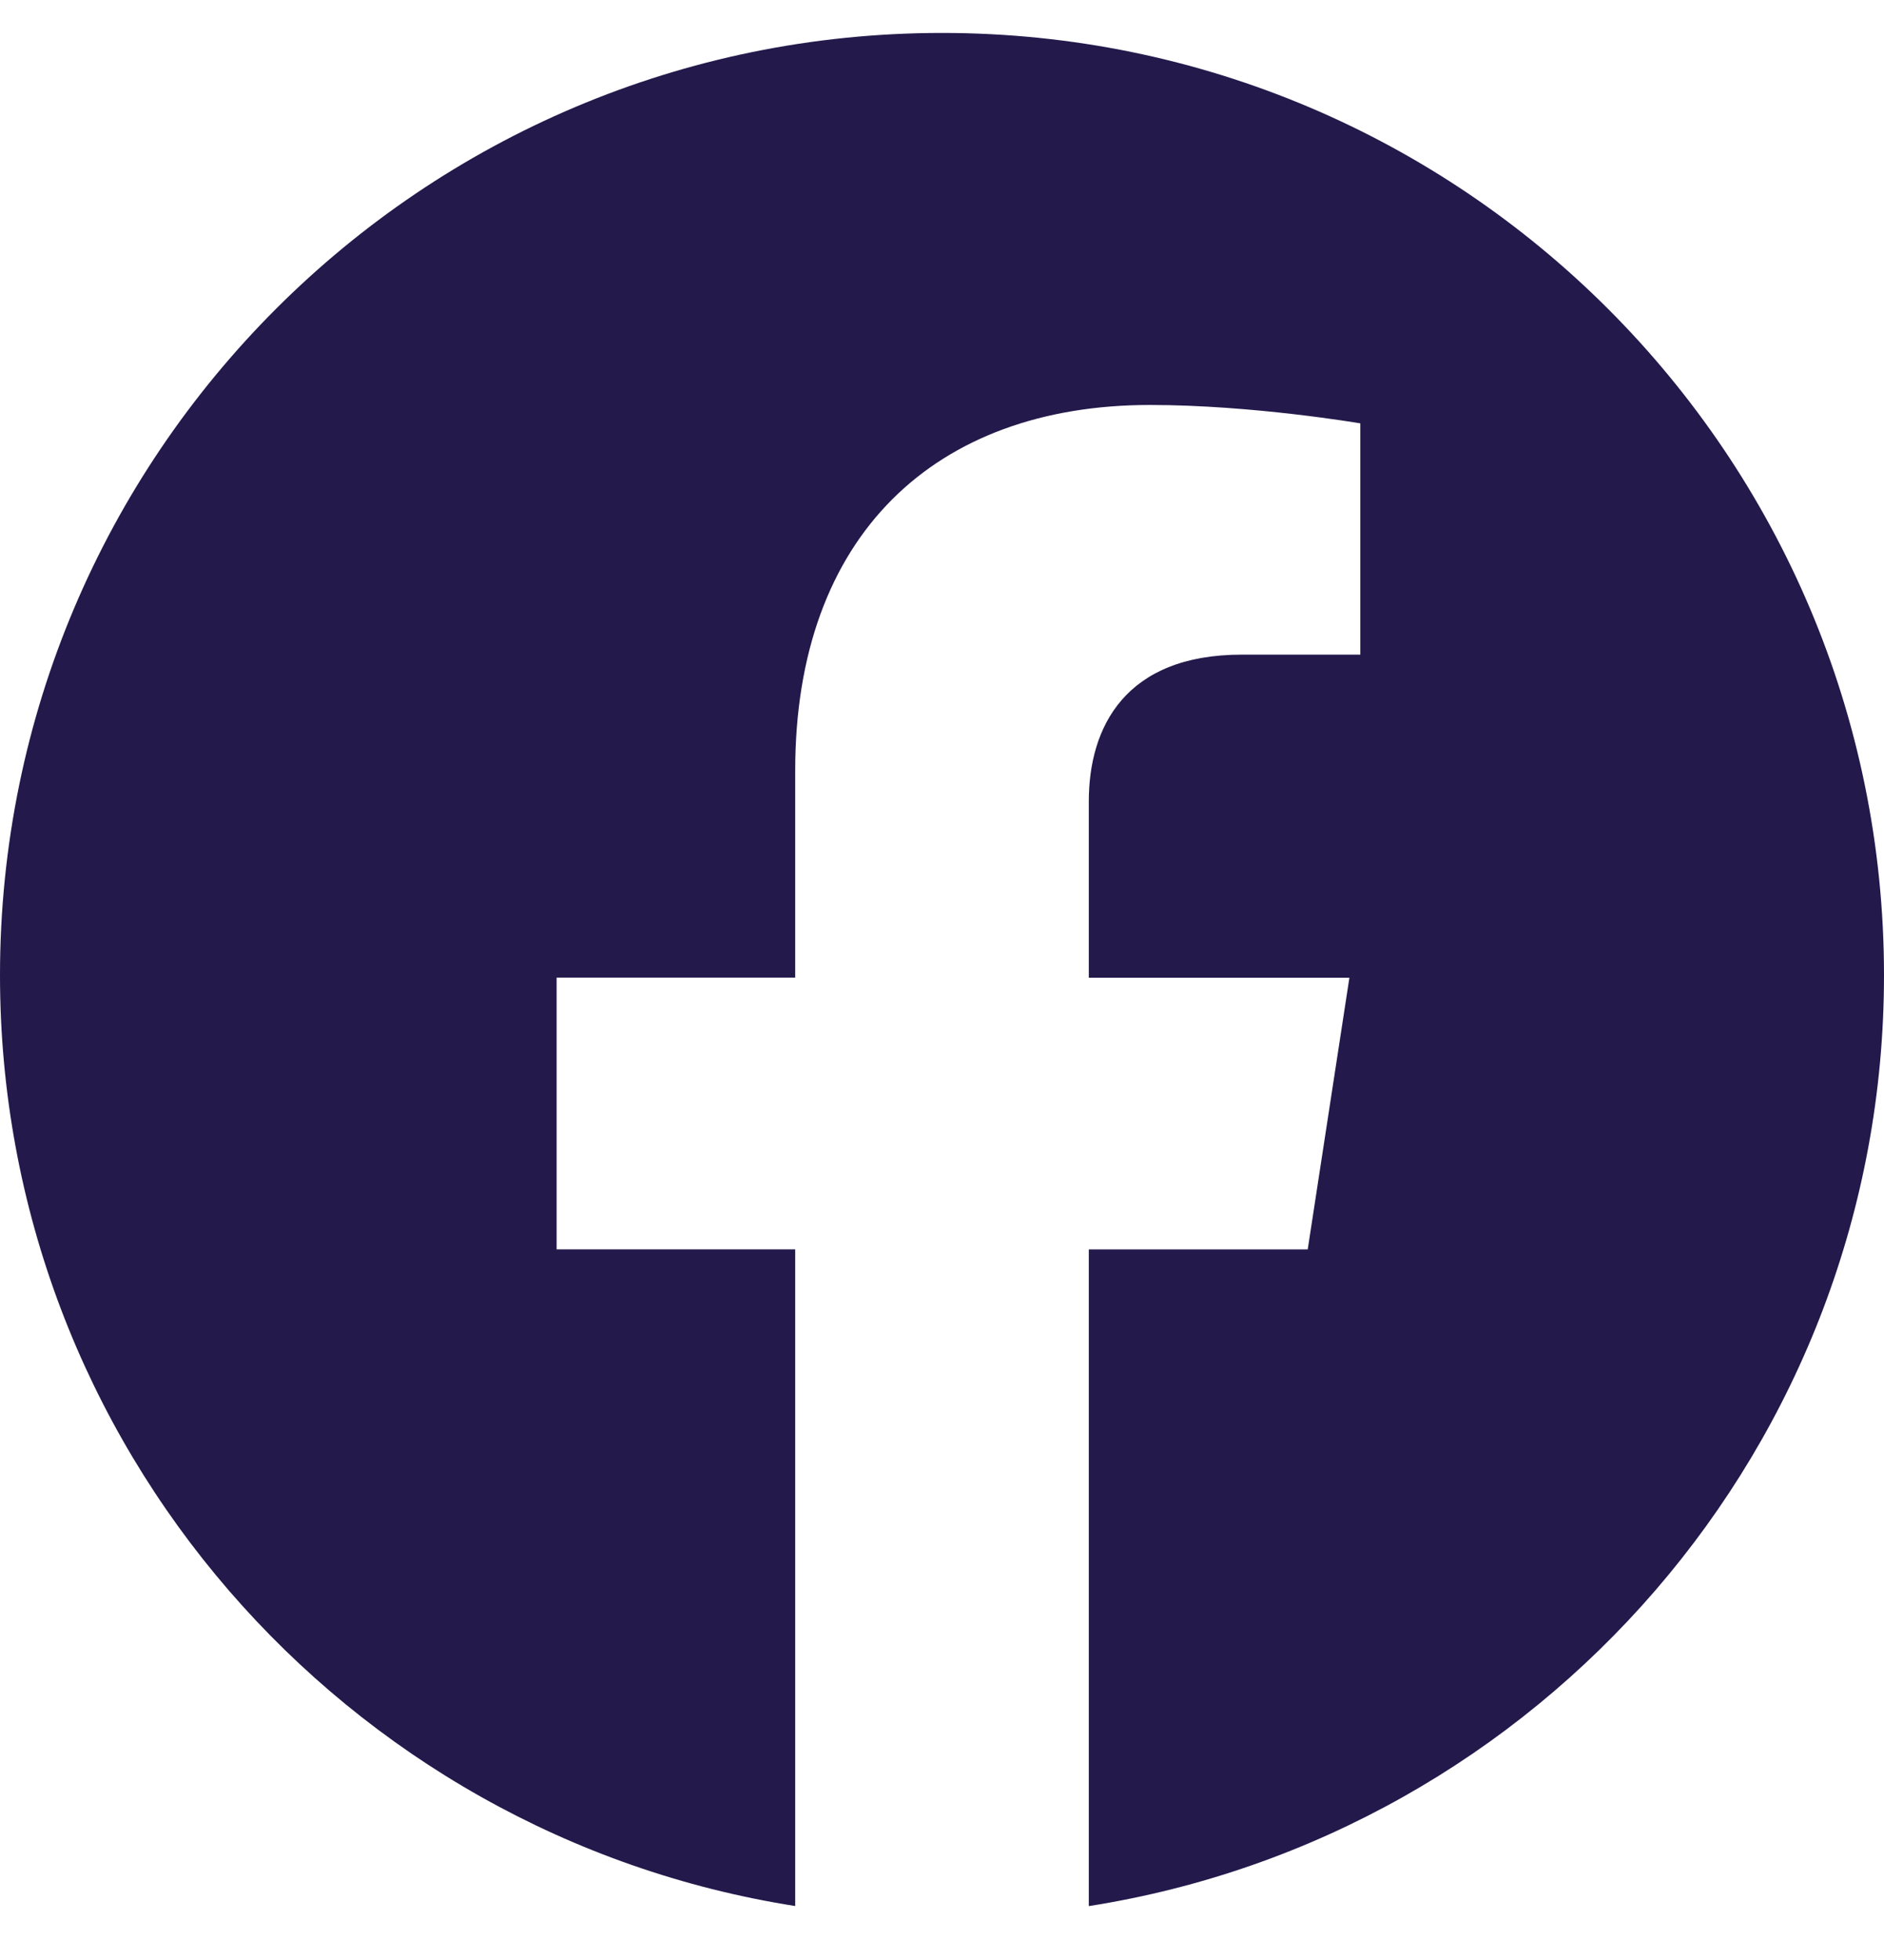 <svg width="25" height="26" viewBox="0 0 25 26" fill="none" xmlns="http://www.w3.org/2000/svg">
<g clip-path="url(#clip0_34_414)">
<path d="M25 12.937C25 19.175 20.423 24.347 14.448 25.285V16.574H17.353L17.906 12.97H14.448V10.631C14.448 9.645 14.931 8.684 16.479 8.684H18.051V5.616C18.051 5.616 16.624 5.372 15.26 5.372C12.412 5.372 10.552 7.098 10.552 10.222V12.969H7.386V16.573H10.552V25.284C4.578 24.345 0 19.174 0 12.937C0 6.033 5.597 0.437 12.5 0.437C19.403 0.437 25 6.032 25 12.937Z" fill="#23194B"/>
</g>
<defs>
<clipPath id="clip0_34_414">
<rect width="25" height="25" fill="white" transform="translate(0 0.36)"/>
</clipPath>
</defs>
</svg>
